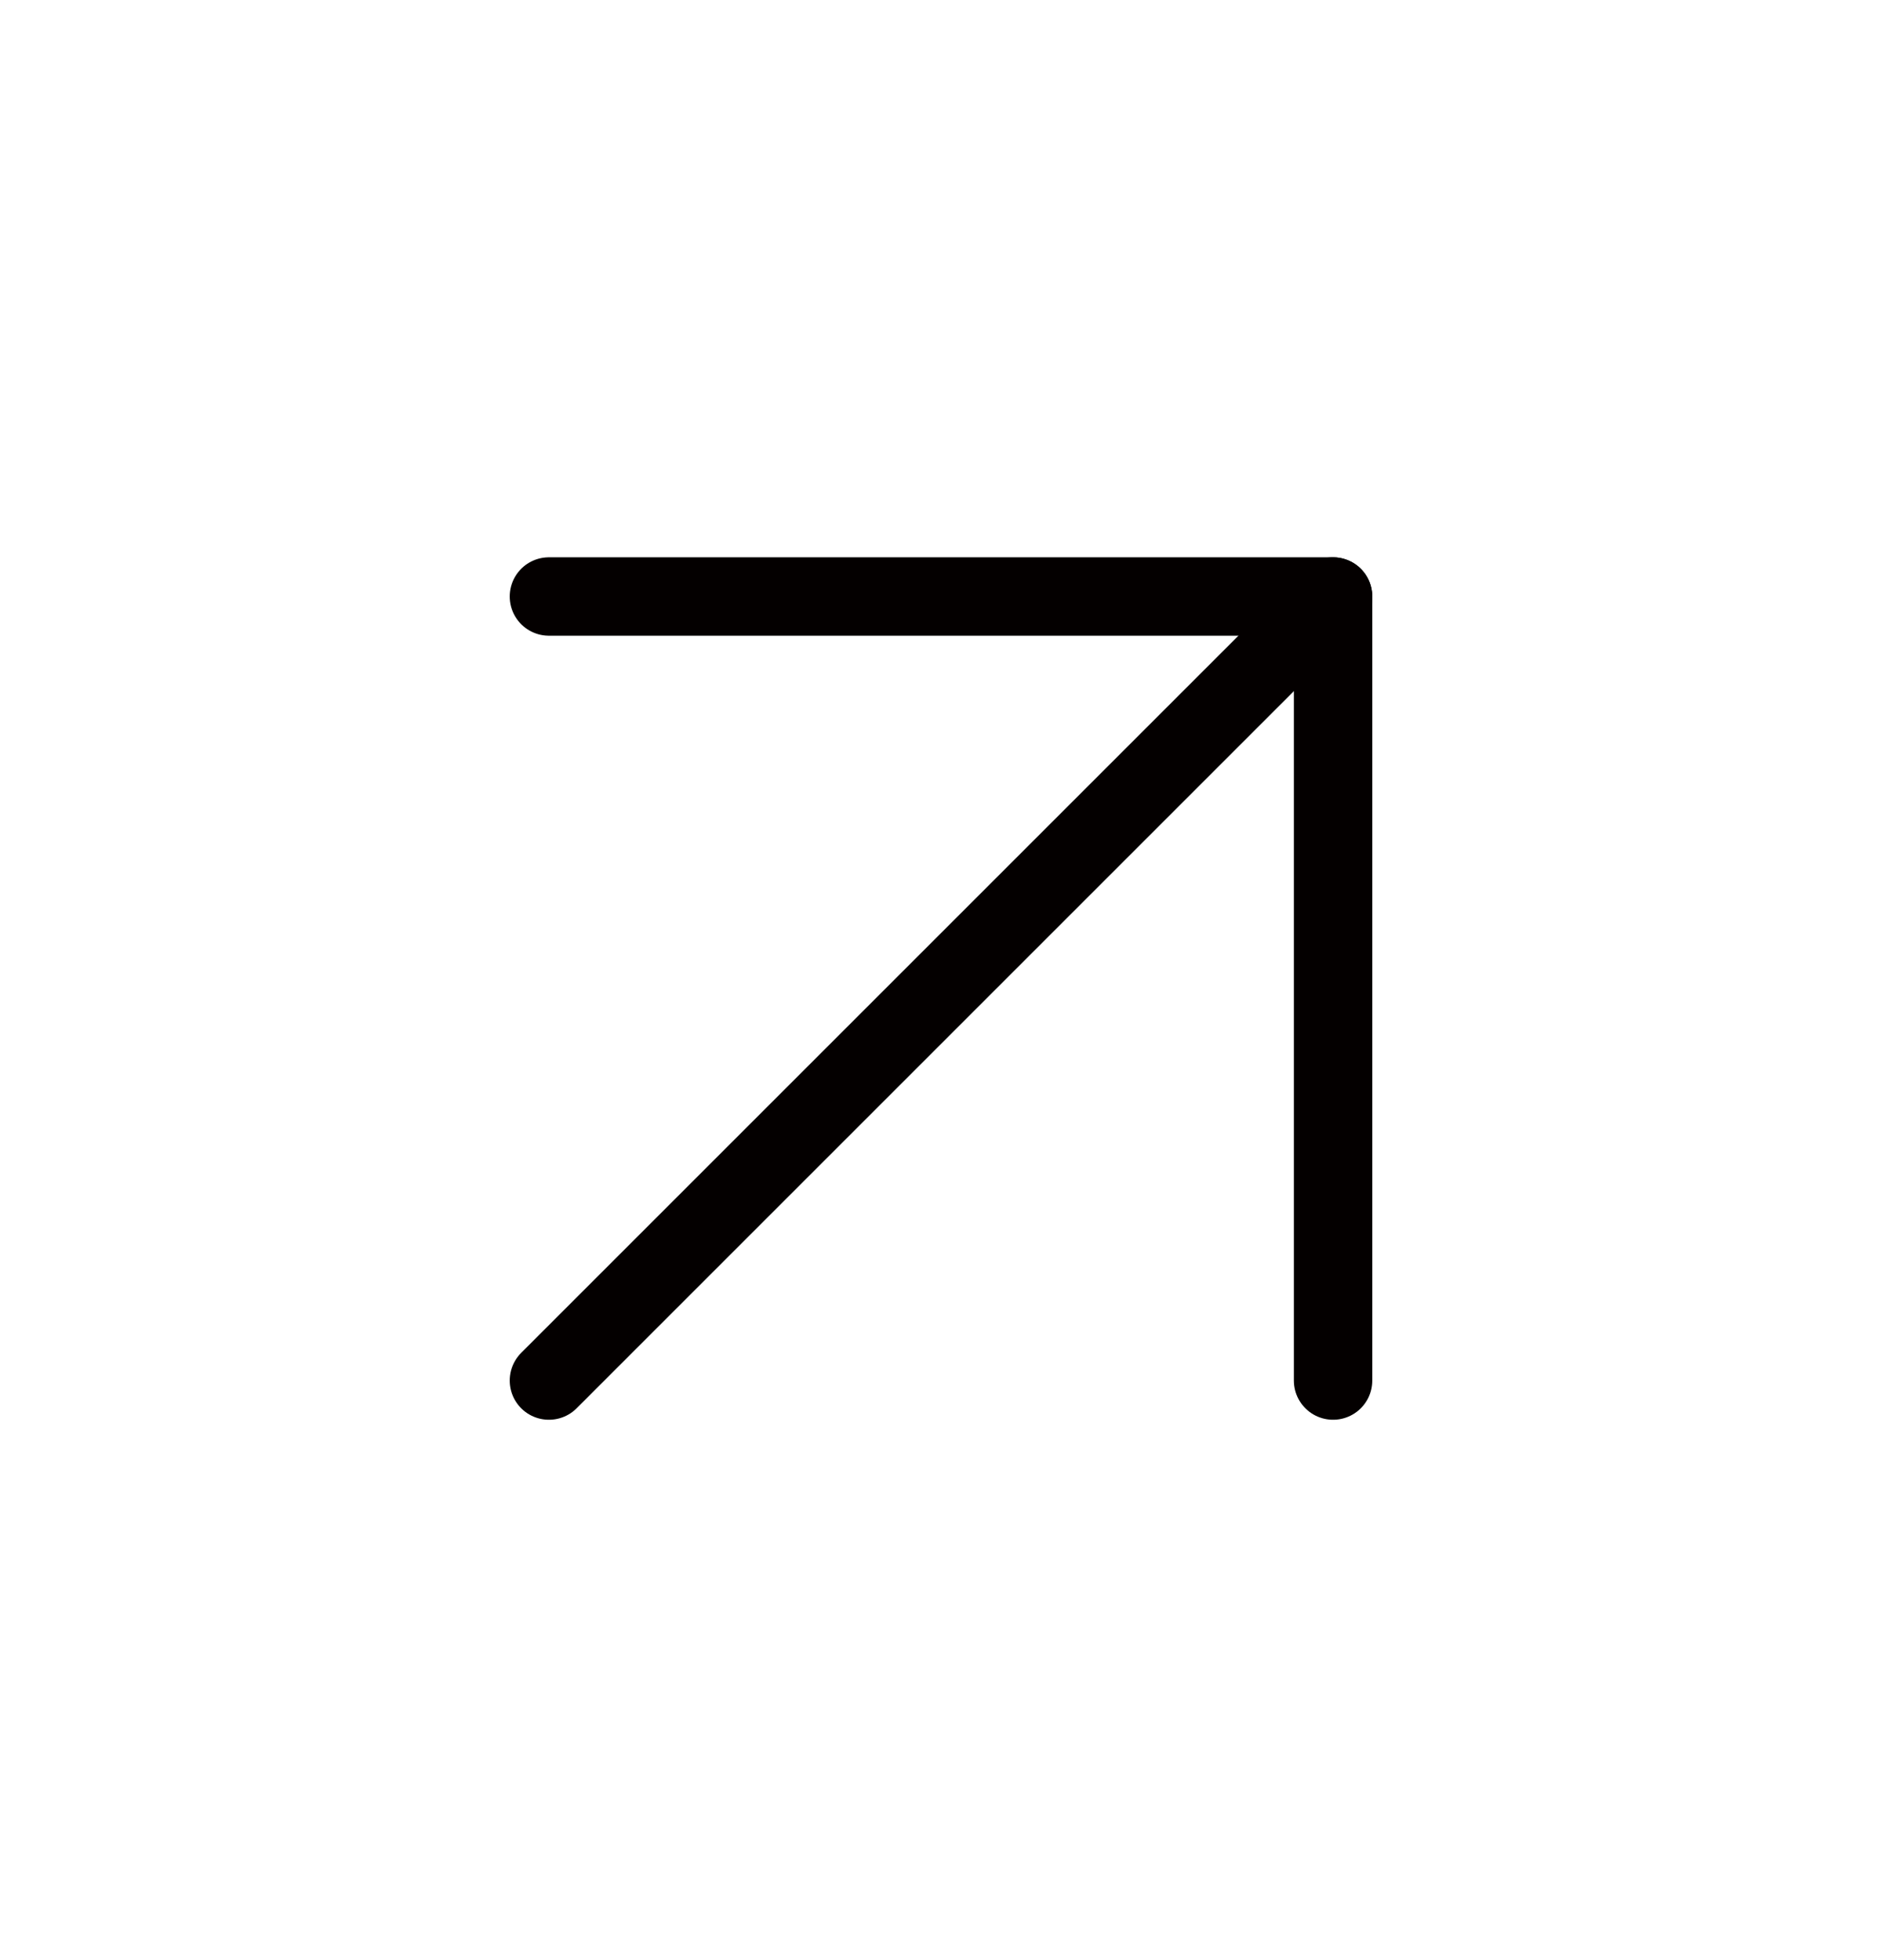 <svg xmlns="http://www.w3.org/2000/svg" width="24" height="25" viewBox="0 0 24 25" fill="none">
<path d="M7 17.608L17 7.608" stroke="#040000" strokeOpacity="2" stroke-linecap="round" stroke-linejoin="round"/>
<path d="M7 7.608H17V17.608" stroke="#040000" strokeOpacity="2" stroke-linecap="round" stroke-linejoin="round"/>
</svg>